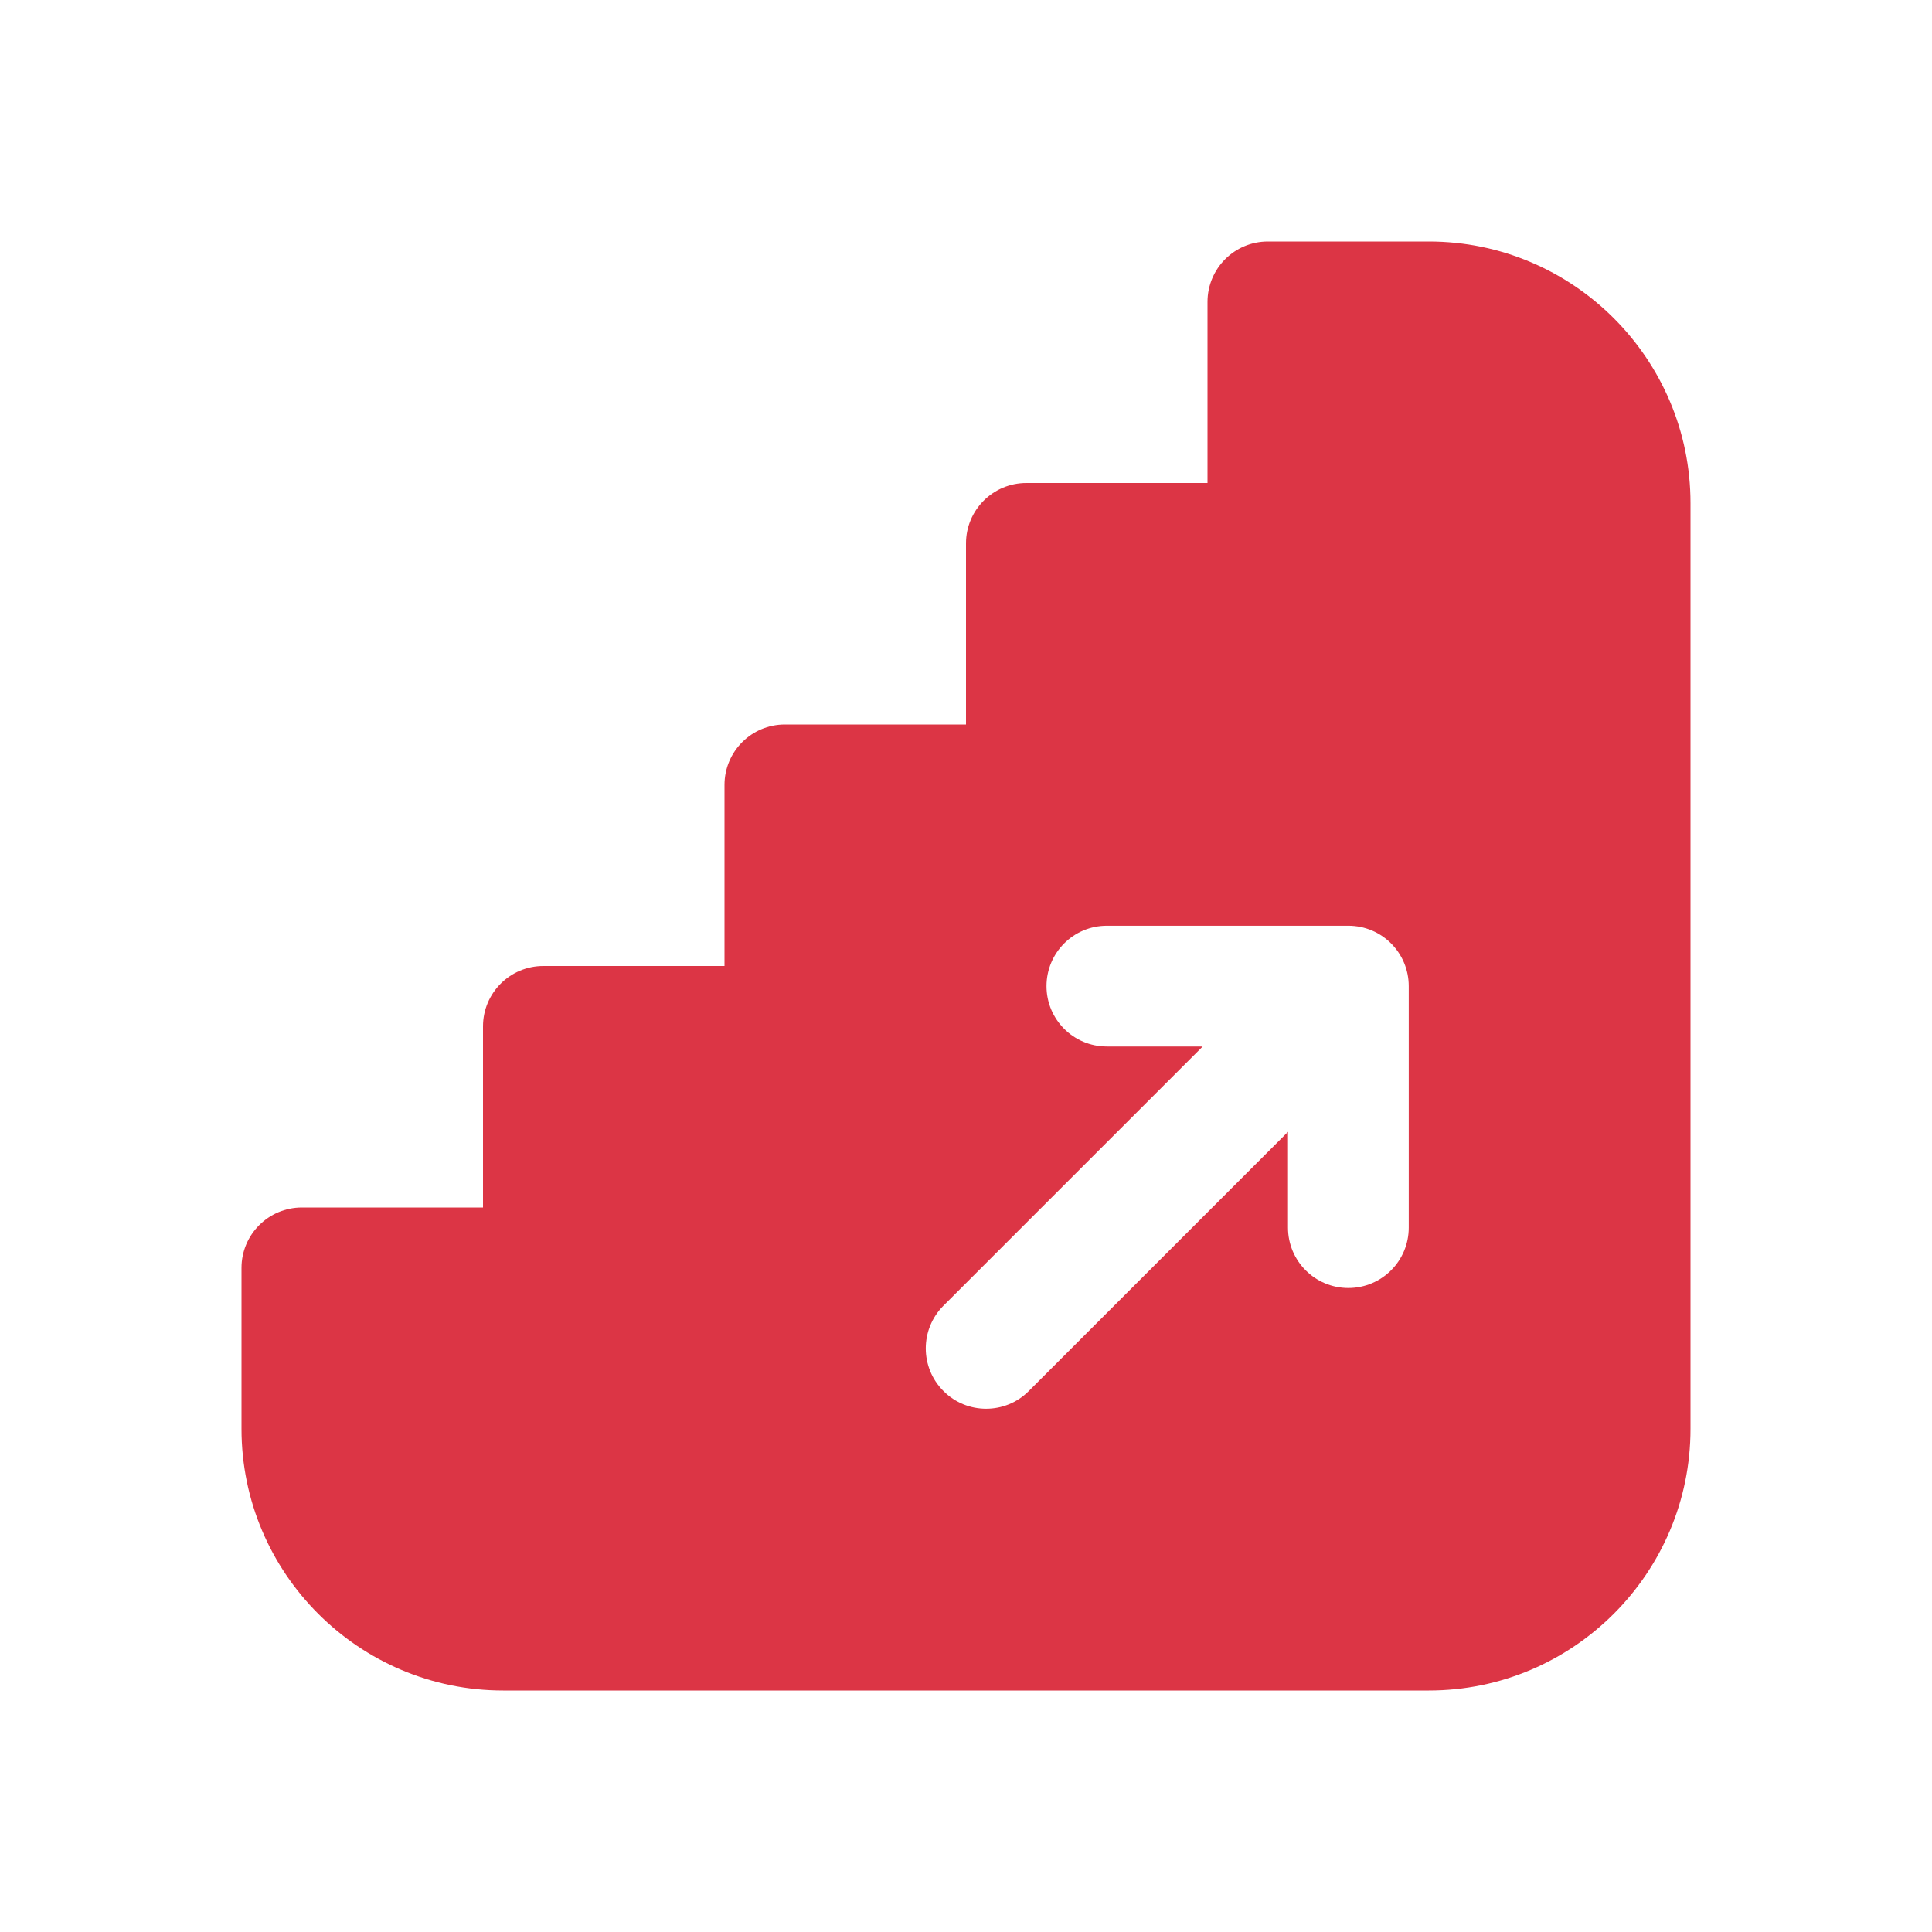 <svg width="24" height="24" viewBox="0 0 24 24" fill="none" xmlns="http://www.w3.org/2000/svg">
<path d="M17.75 3H15.75C15.335 3 15 3.336 15 3.75V6H12.75C12.335 6 12 6.336 12 6.75V9H9.75C9.335 9 9 9.336 9 9.75V12H6.75C6.335 12 6 12.336 6 12.75V15H3.75C3.336 15 3 15.336 3 15.75V17.75C3 19.542 4.458 21 6.25 21H17.75C19.542 21 21 19.542 21 17.75V6.25C21 4.458 19.542 3 17.75 3ZM17.5 15.25C17.5 15.664 17.165 16 16.75 16C16.335 16 16 15.664 16 15.25V14.06L12.78 17.28C12.634 17.427 12.442 17.5 12.25 17.5C12.058 17.5 11.866 17.427 11.72 17.28C11.427 16.988 11.427 16.513 11.72 16.22L14.94 13H13.75C13.335 13 13 12.664 13 12.25C13 11.836 13.335 11.5 13.75 11.5H16.75C17.165 11.5 17.5 11.836 17.5 12.25V15.25Z" fill="#DC3545"/>
</svg>
